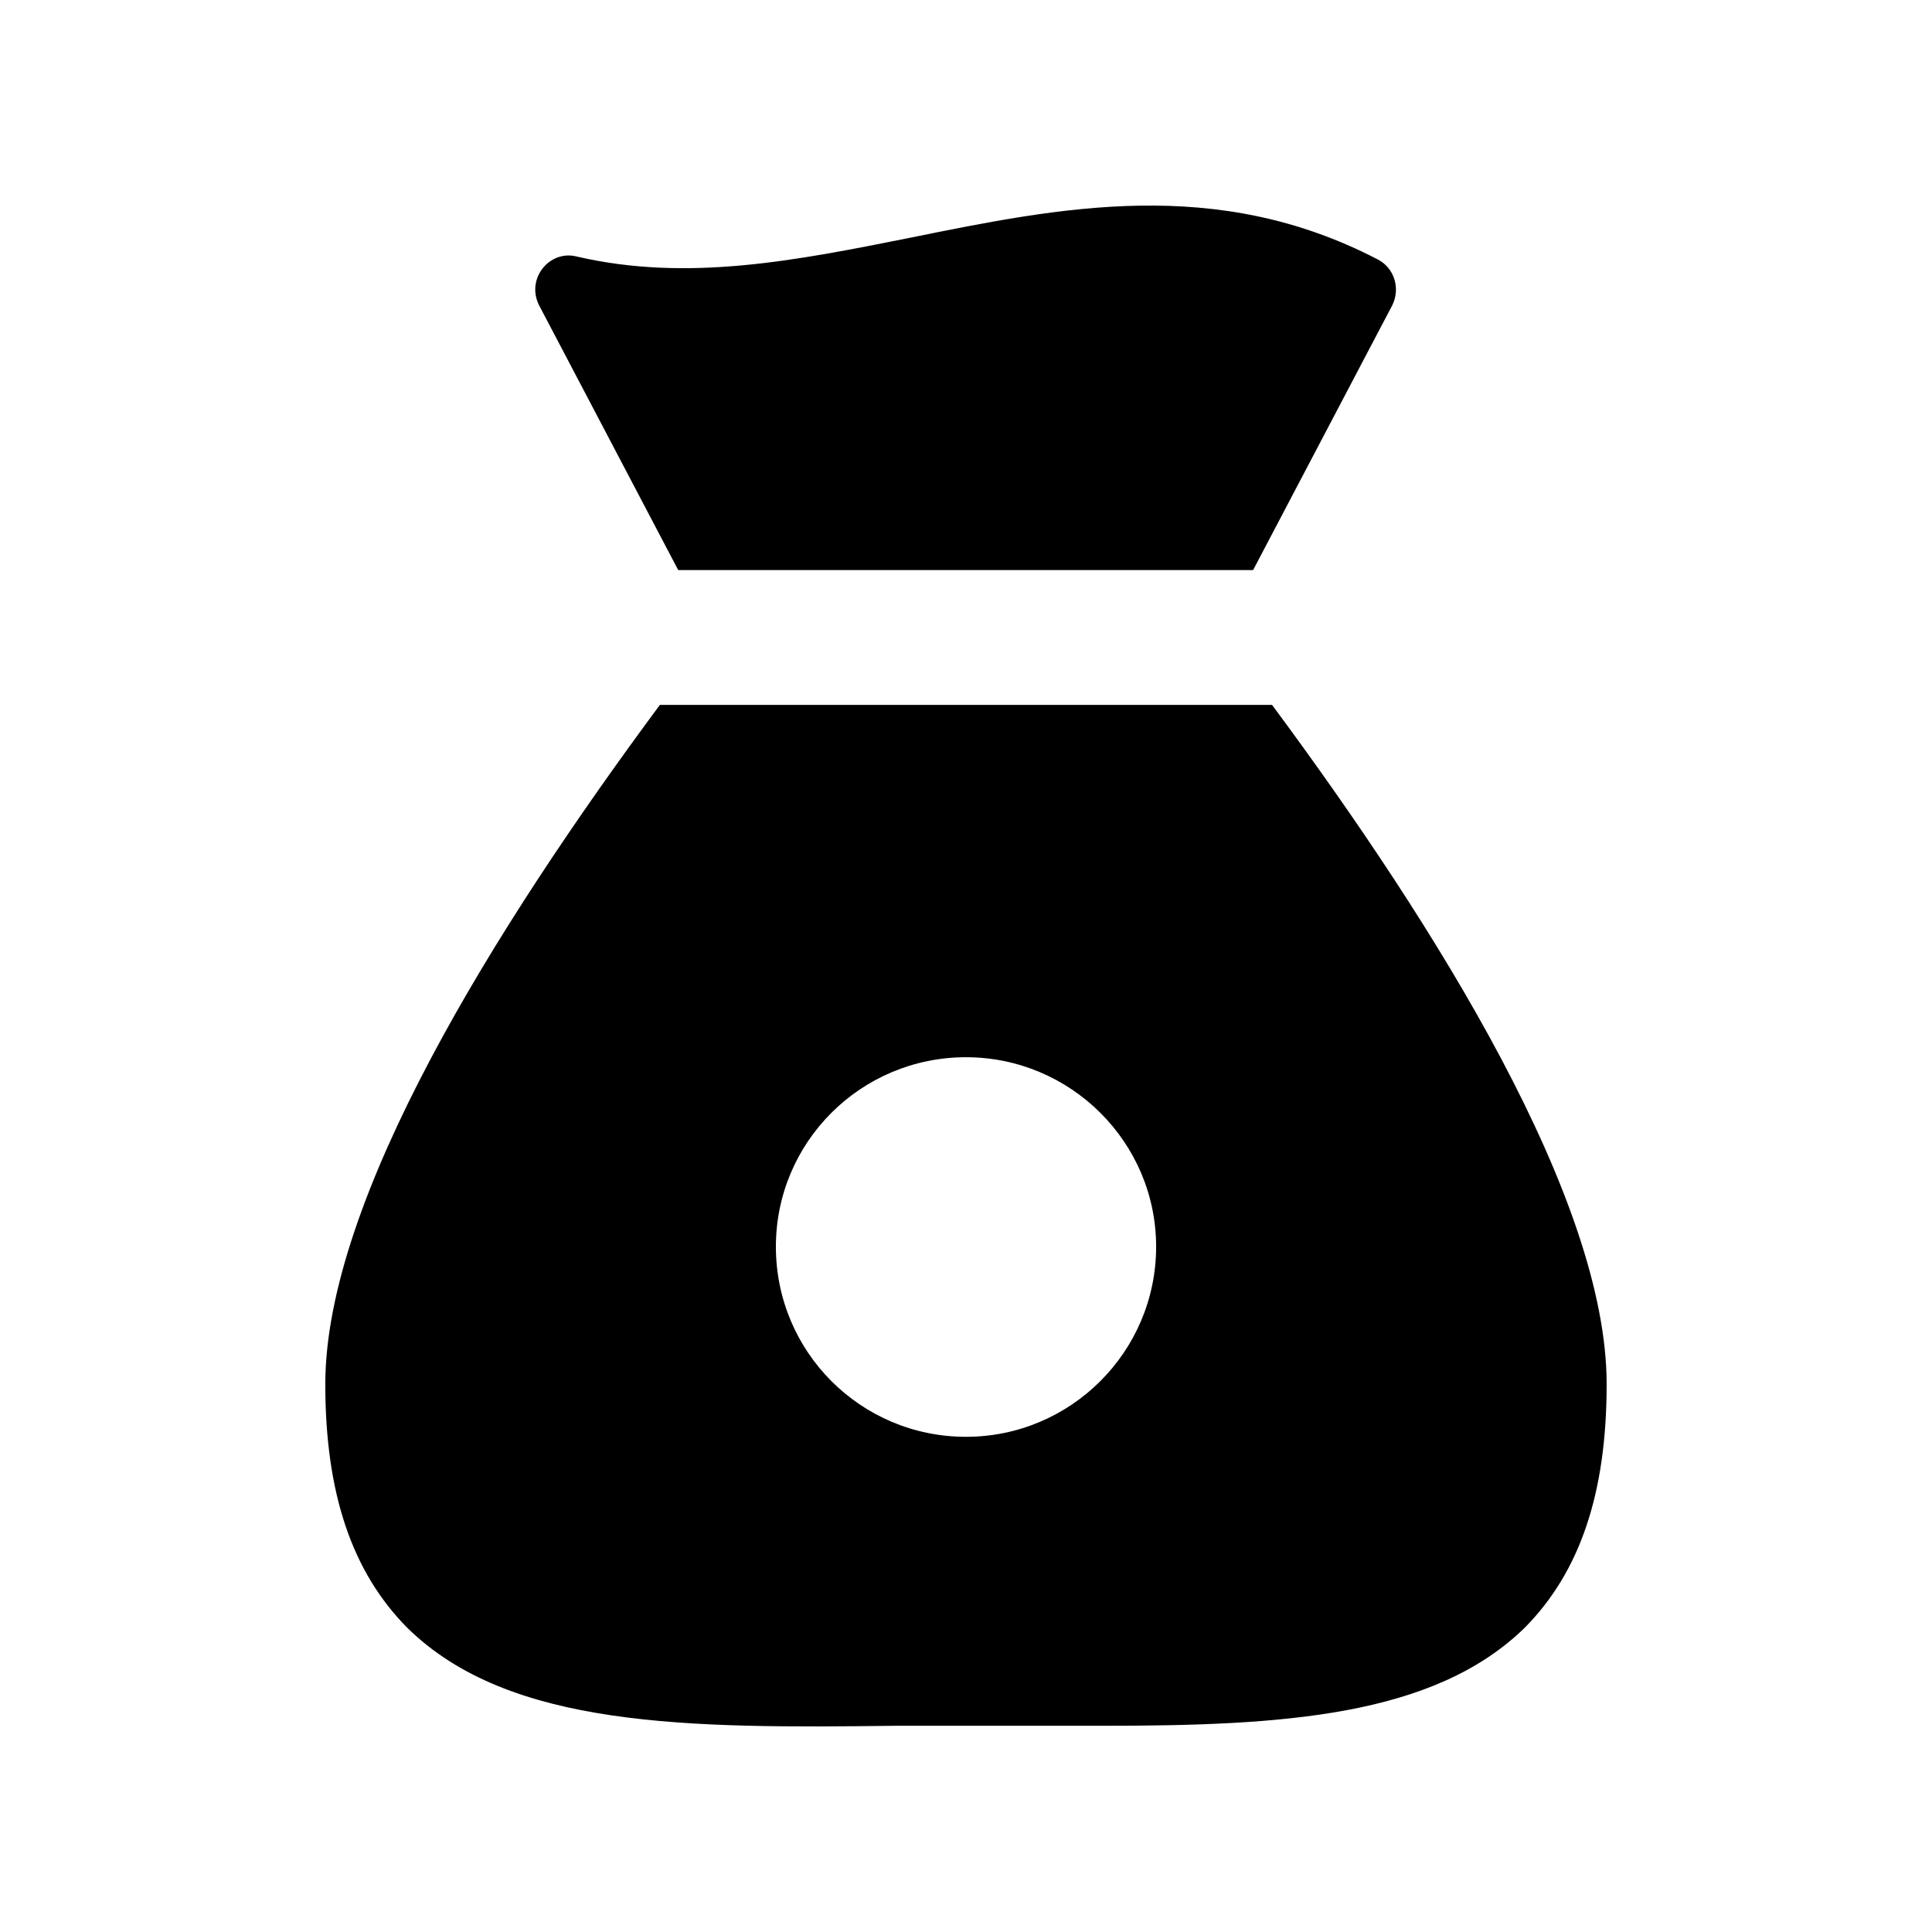 <?xml version="1.0" encoding="UTF-8"?>
<!-- Uploaded to: ICON Repo, www.iconrepo.com, Generator: ICON Repo Mixer Tools -->
<svg fill="#000000" width="800px" height="800px" version="1.1" viewBox="144 144 512 512" xmlns="http://www.w3.org/2000/svg">
 <g>
  <path d="m323.73 295.07h152.36l36.883-70.184c2.184-4.375 0.594-9.906-3.941-12.176-42.789-22.199-83.969-13.785-123.71-5.731-30.438 6.086-59.082 11.816-88.445 5.012-7.18-1.883-13.566 5.812-10.023 12.898z"/>
  <path d="m481.11 330.8h-162.23c-43.832 59.113-88.672 131.16-88.672 180.03 0 28.883 7.055 49.711 21.664 64.488 27.039 26.703 74.562 26.703 129.31 26.031h55.082c47.359 0 87.664-2.352 111.85-26.031 14.609-14.777 21.664-35.602 21.664-64.488 0-48.867-44.84-120.91-88.672-180.03zm-81.109 193.97c-27.879 0-50.383-22.504-50.383-50.383 0-27.711 22.504-50.211 50.383-50.211 27.707 0 50.383 22.504 50.383 50.211-0.004 27.879-22.676 50.383-50.383 50.383z"/>
 </g>
</svg>